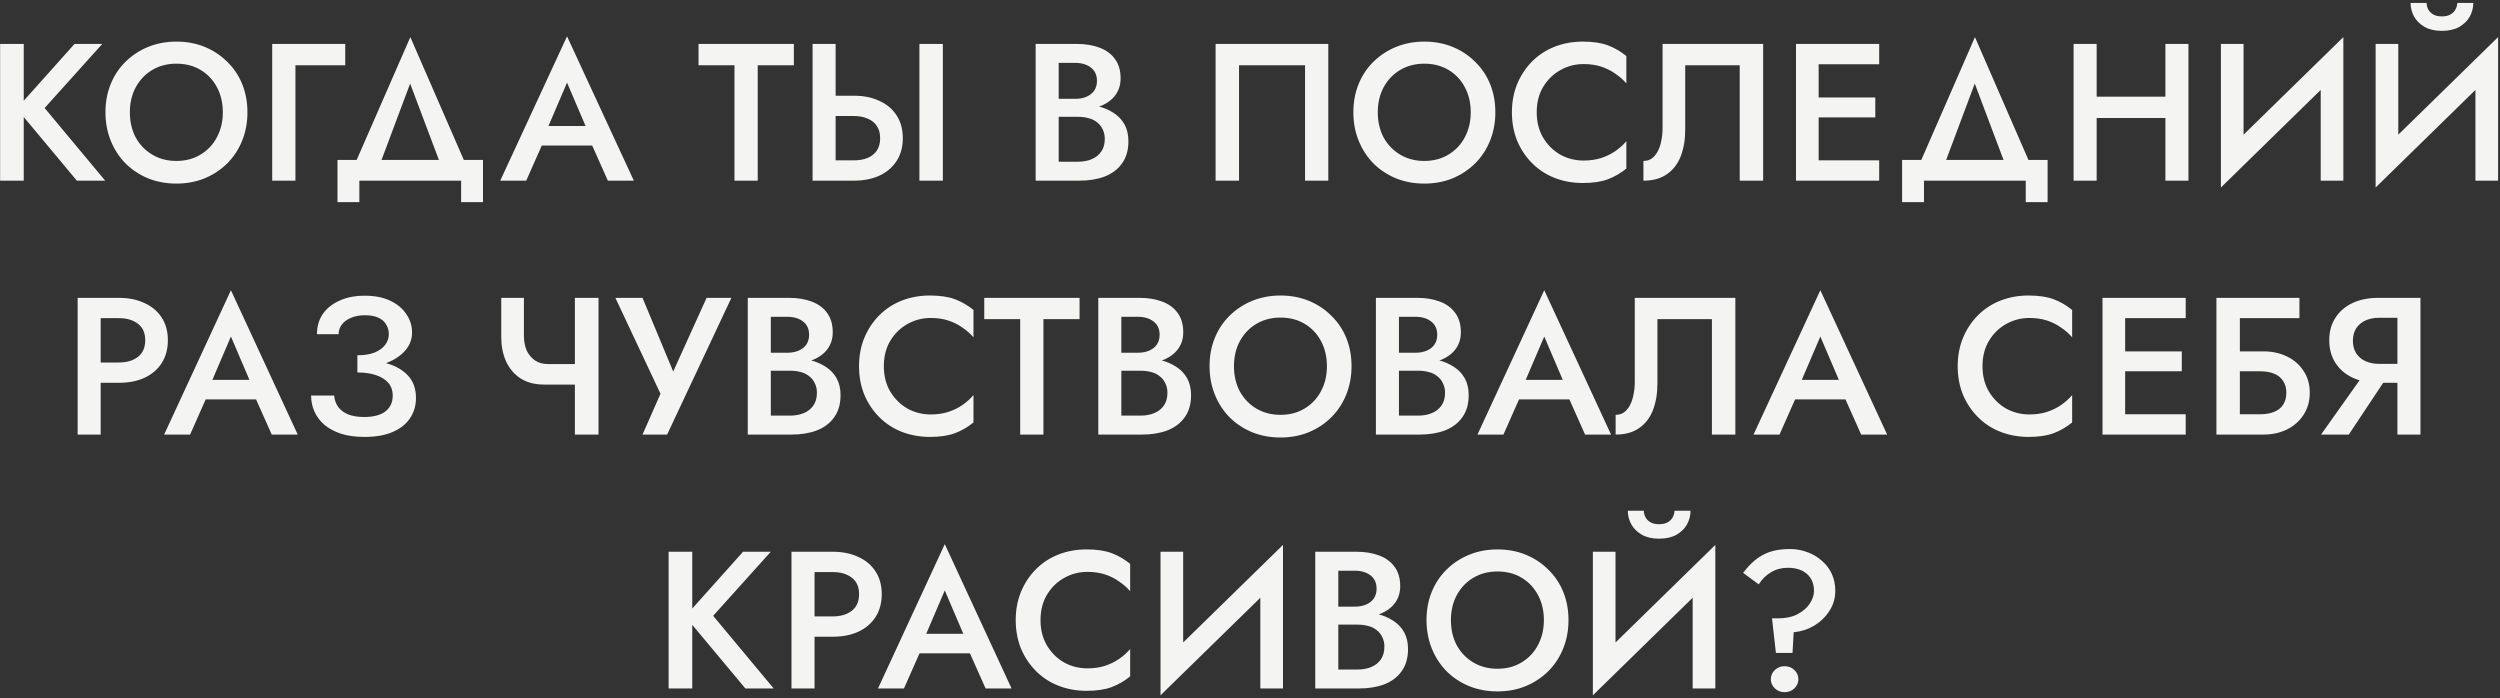 <?xml version="1.0" encoding="UTF-8"?> <svg xmlns="http://www.w3.org/2000/svg" width="512" height="143" viewBox="0 0 512 143" fill="none"><rect x="0" y="0" width="512" height="143" fill="#333333" stroke="none"/> <path d="M0.022 9H4.862V37H0.022V9ZM15.262 9H20.942L9.142 22.12L21.542 37H15.742L3.422 22.24L15.262 9ZM26.596 23C26.596 24.92 26.996 26.64 27.796 28.16C28.622 29.653 29.756 30.827 31.196 31.68C32.636 32.533 34.276 32.96 36.116 32.96C37.983 32.96 39.623 32.533 41.036 31.68C42.476 30.827 43.596 29.653 44.396 28.16C45.222 26.64 45.636 24.92 45.636 23C45.636 21.08 45.236 19.373 44.436 17.88C43.636 16.36 42.516 15.173 41.076 14.32C39.663 13.467 38.009 13.04 36.116 13.04C34.276 13.04 32.636 13.467 31.196 14.32C29.756 15.173 28.622 16.36 27.796 17.88C26.996 19.373 26.596 21.08 26.596 23ZM21.596 23C21.596 20.893 21.956 18.96 22.676 17.2C23.396 15.44 24.409 13.92 25.716 12.64C27.049 11.333 28.596 10.32 30.356 9.6C32.142 8.88 34.062 8.52 36.116 8.52C38.222 8.52 40.156 8.88 41.916 9.6C43.676 10.32 45.209 11.333 46.516 12.64C47.849 13.92 48.876 15.44 49.596 17.2C50.316 18.96 50.676 20.893 50.676 23C50.676 25.08 50.316 27.013 49.596 28.8C48.876 30.587 47.862 32.133 46.556 33.44C45.249 34.747 43.703 35.773 41.916 36.52C40.156 37.24 38.222 37.6 36.116 37.6C34.036 37.6 32.102 37.24 30.316 36.52C28.529 35.773 26.982 34.747 25.676 33.44C24.396 32.133 23.396 30.587 22.676 28.8C21.956 27.013 21.596 25.08 21.596 23ZM55.746 9H70.706V13.36H60.506V37H55.746V9ZM83.996 17.12L76.996 35.8H71.716L84.036 7.6L96.316 35.8H91.036L83.996 17.12ZM94.436 37H73.596V41.4H69.116V32.76H98.916V41.4H94.436V37ZM108.81 29.8L109.69 25.8H122.69L123.61 29.8H108.81ZM116.13 16.92L111.73 27.2L111.65 28.24L107.77 37H102.45L116.13 7.44L129.81 37H124.49L120.69 28.48L120.57 27.32L116.13 16.92ZM143.06 13.36V9H162.58V13.36H155.18V37H150.42V13.36H143.06ZM188.296 9H193.096V37H188.296V9ZM166.416 9H171.136V37H166.416V9ZM169.216 23.76V19.6H174.856C176.883 19.6 178.643 19.96 180.136 20.68C181.656 21.373 182.829 22.373 183.656 23.68C184.483 24.96 184.896 26.507 184.896 28.32C184.896 30.08 184.483 31.613 183.656 32.92C182.829 34.227 181.656 35.24 180.136 35.96C178.643 36.653 176.883 37 174.856 37H169.216V32.84H174.856C175.923 32.84 176.856 32.68 177.656 32.36C178.483 32.013 179.123 31.507 179.576 30.84C180.029 30.147 180.256 29.307 180.256 28.32C180.256 27.307 180.029 26.467 179.576 25.8C179.123 25.107 178.483 24.6 177.656 24.28C176.856 23.933 175.923 23.76 174.856 23.76H169.216ZM215.699 22.56V20.24H220.219C221.099 20.24 221.872 20.093 222.539 19.8C223.206 19.507 223.726 19.093 224.099 18.56C224.472 18 224.659 17.333 224.659 16.56C224.659 15.387 224.246 14.48 223.419 13.84C222.592 13.2 221.526 12.88 220.219 12.88H216.819V33.12H220.739C221.806 33.12 222.752 32.947 223.579 32.6C224.406 32.253 225.059 31.733 225.539 31.04C226.019 30.347 226.259 29.48 226.259 28.44C226.259 27.693 226.112 27.04 225.819 26.48C225.552 25.893 225.166 25.413 224.659 25.04C224.179 24.64 223.606 24.36 222.939 24.2C222.272 24.013 221.539 23.92 220.739 23.92H215.699V21.32H221.019C222.379 21.32 223.659 21.467 224.859 21.76C226.059 22.053 227.126 22.507 228.059 23.12C229.019 23.733 229.766 24.52 230.299 25.48C230.832 26.44 231.099 27.587 231.099 28.92C231.099 30.76 230.659 32.28 229.779 33.48C228.926 34.68 227.739 35.573 226.219 36.16C224.726 36.72 222.992 37 221.019 37H212.099V9H220.539C222.299 9 223.846 9.253 225.179 9.76C226.539 10.267 227.592 11.04 228.339 12.08C229.112 13.12 229.499 14.44 229.499 16.04C229.499 17.427 229.112 18.613 228.339 19.6C227.592 20.56 226.539 21.293 225.179 21.8C223.846 22.307 222.299 22.56 220.539 22.56H215.699ZM267.275 13.36H253.755V37H248.955V9H272.035V37H267.275V13.36ZM282.168 23C282.168 24.92 282.568 26.64 283.368 28.16C284.194 29.653 285.328 30.827 286.768 31.68C288.208 32.533 289.848 32.96 291.688 32.96C293.554 32.96 295.194 32.533 296.608 31.68C298.048 30.827 299.168 29.653 299.968 28.16C300.794 26.64 301.208 24.92 301.208 23C301.208 21.08 300.808 19.373 300.008 17.88C299.208 16.36 298.088 15.173 296.648 14.32C295.234 13.467 293.581 13.04 291.688 13.04C289.848 13.04 288.208 13.467 286.768 14.32C285.328 15.173 284.194 16.36 283.368 17.88C282.568 19.373 282.168 21.08 282.168 23ZM277.168 23C277.168 20.893 277.528 18.96 278.248 17.2C278.968 15.44 279.981 13.92 281.288 12.64C282.621 11.333 284.168 10.32 285.928 9.6C287.714 8.88 289.634 8.52 291.688 8.52C293.794 8.52 295.728 8.88 297.488 9.6C299.248 10.32 300.781 11.333 302.088 12.64C303.421 13.92 304.448 15.44 305.168 17.2C305.888 18.96 306.248 20.893 306.248 23C306.248 25.08 305.888 27.013 305.168 28.8C304.448 30.587 303.434 32.133 302.128 33.44C300.821 34.747 299.274 35.773 297.488 36.52C295.728 37.24 293.794 37.6 291.688 37.6C289.608 37.6 287.674 37.24 285.888 36.52C284.101 35.773 282.554 34.747 281.248 33.44C279.968 32.133 278.968 30.587 278.248 28.8C277.528 27.013 277.168 25.08 277.168 23ZM314.718 23C314.718 24.973 315.158 26.707 316.038 28.2C316.945 29.693 318.118 30.853 319.558 31.68C321.025 32.48 322.611 32.88 324.318 32.88C325.651 32.88 326.851 32.707 327.918 32.36C328.985 32.013 329.945 31.547 330.798 30.96C331.678 30.347 332.438 29.667 333.078 28.92V34.52C331.905 35.48 330.638 36.213 329.278 36.72C327.918 37.227 326.211 37.48 324.158 37.48C322.105 37.48 320.185 37.133 318.398 36.44C316.638 35.747 315.105 34.747 313.798 33.44C312.491 32.133 311.465 30.6 310.718 28.84C309.998 27.053 309.638 25.107 309.638 23C309.638 20.893 309.998 18.96 310.718 17.2C311.465 15.413 312.491 13.867 313.798 12.56C315.105 11.253 316.638 10.253 318.398 9.56C320.185 8.867 322.105 8.52 324.158 8.52C326.211 8.52 327.918 8.773 329.278 9.28C330.638 9.787 331.905 10.52 333.078 11.48V17.08C332.438 16.333 331.678 15.667 330.798 15.08C329.945 14.467 328.985 13.987 327.918 13.64C326.851 13.293 325.651 13.12 324.318 13.12C322.611 13.12 321.025 13.533 319.558 14.36C318.118 15.16 316.945 16.307 316.038 17.8C315.158 19.267 314.718 21 314.718 23ZM361.094 9V37H356.294V13.36H345.134V26.52C345.134 28.573 344.828 30.4 344.214 32C343.601 33.573 342.654 34.8 341.374 35.68C340.121 36.56 338.521 37 336.574 37V32.96C337.214 32.96 337.774 32.8 338.254 32.48C338.734 32.133 339.134 31.667 339.454 31.08C339.801 30.467 340.054 29.747 340.214 28.92C340.401 28.093 340.494 27.187 340.494 26.2V9H361.094ZM370.739 37V32.84H384.859V37H370.739ZM370.739 13.16V9H384.859V13.16H370.739ZM370.739 24.04V19.96H384.059V24.04H370.739ZM367.819 9H372.459V37H367.819V9ZM404.431 17.12L397.431 35.8H392.151L404.471 7.6L416.751 35.8H411.471L404.431 17.12ZM414.871 37H394.031V41.4H389.551V32.76H419.351V41.4H414.871V37ZM426.554 24.16V19.8H446.514V24.16H426.554ZM443.474 9H448.194V37H443.474V9ZM424.674 9H429.394V37H424.674V9ZM479.72 14.08L454.84 38.4L455.04 31.92L479.92 7.6L479.72 14.08ZM459.48 9V33.12L454.84 38.4V9H459.48ZM479.92 7.6V37H475.28V13L479.92 7.6ZM511.409 14.08L486.529 38.4L486.729 31.92L511.609 7.6L511.409 14.08ZM491.169 9V33.12L486.529 38.4V9H491.169ZM511.609 7.6V37H506.969V13L511.609 7.6ZM493.689 0.6H496.969C496.969 1 497.062 1.413 497.249 1.84C497.462 2.267 497.795 2.627 498.249 2.92C498.729 3.213 499.342 3.36 500.089 3.36C500.862 3.36 501.475 3.213 501.929 2.92C502.409 2.627 502.742 2.267 502.929 1.84C503.142 1.413 503.249 1 503.249 0.6H506.529C506.529 1.587 506.289 2.52 505.809 3.4C505.329 4.253 504.609 4.96 503.649 5.52C502.689 6.053 501.502 6.32 500.089 6.32C498.702 6.32 497.529 6.053 496.569 5.52C495.609 4.96 494.889 4.253 494.409 3.4C493.929 2.52 493.689 1.587 493.689 0.6ZM15.901 61H20.621V89H15.901V61ZM18.701 65.16V61H24.341C26.368 61 28.128 61.36 29.621 62.08C31.141 62.773 32.315 63.773 33.141 65.08C33.968 66.36 34.381 67.893 34.381 69.68C34.381 71.467 33.968 73.013 33.141 74.32C32.315 75.627 31.141 76.64 29.621 77.36C28.128 78.053 26.368 78.4 24.341 78.4H18.701V74.24H24.341C25.968 74.24 27.275 73.853 28.261 73.08C29.248 72.307 29.741 71.173 29.741 69.68C29.741 68.187 29.248 67.067 28.261 66.32C27.275 65.547 25.968 65.16 24.341 65.16H18.701ZM39.974 81.8L40.854 77.8H53.854L54.774 81.8H39.974ZM47.294 68.92L42.894 79.2L42.814 80.24L38.934 89H33.614L47.294 59.44L60.974 89H55.654L51.854 80.48L51.734 79.32L47.294 68.92ZM73.191 75.28V72.76C74.578 72.76 75.751 72.573 76.711 72.2C77.671 71.8 78.391 71.28 78.871 70.64C79.378 69.973 79.631 69.24 79.631 68.44C79.631 67.693 79.444 67.027 79.071 66.44C78.724 65.827 78.178 65.36 77.431 65.04C76.711 64.72 75.804 64.56 74.711 64.56C73.671 64.56 72.738 64.733 71.911 65.08C71.111 65.4 70.484 65.853 70.031 66.44C69.578 67.027 69.351 67.693 69.351 68.44H64.911C64.911 66.893 65.298 65.533 66.071 64.36C66.871 63.187 68.004 62.267 69.471 61.6C70.938 60.907 72.684 60.56 74.711 60.56C76.764 60.56 78.511 60.907 79.951 61.6C81.391 62.293 82.484 63.213 83.231 64.36C84.004 65.48 84.391 66.733 84.391 68.12C84.391 69.187 84.111 70.16 83.551 71.04C82.991 71.92 82.204 72.68 81.191 73.32C80.204 73.96 79.018 74.453 77.631 74.8C76.271 75.12 74.791 75.28 73.191 75.28ZM74.671 89.48C72.831 89.48 71.231 89.267 69.871 88.84C68.511 88.387 67.364 87.773 66.431 87C65.524 86.2 64.844 85.293 64.391 84.28C63.938 83.24 63.711 82.147 63.711 81H68.431C68.511 81.907 68.791 82.693 69.271 83.36C69.751 84 70.431 84.507 71.311 84.88C72.218 85.227 73.311 85.4 74.591 85.4C76.511 85.4 77.964 85.013 78.951 84.24C79.938 83.467 80.431 82.387 80.431 81C80.431 79.987 80.138 79.133 79.551 78.44C78.964 77.747 78.124 77.213 77.031 76.84C75.964 76.467 74.684 76.28 73.191 76.28V73.6C75.458 73.6 77.498 73.88 79.311 74.44C81.124 74.973 82.551 75.813 83.591 76.96C84.658 78.107 85.191 79.627 85.191 81.52C85.191 83.093 84.778 84.48 83.951 85.68C83.151 86.88 81.964 87.813 80.391 88.48C78.844 89.147 76.938 89.48 74.671 89.48ZM111.417 78.76L112.217 74.56H120.097V78.76H111.417ZM117.737 61H122.577V89H117.737V61ZM107.297 61V68.72C107.297 69.867 107.484 70.88 107.857 71.76C108.257 72.613 108.817 73.293 109.537 73.8C110.284 74.307 111.177 74.56 112.217 74.56L111.417 78.76C109.524 78.76 107.911 78.333 106.577 77.48C105.271 76.6 104.284 75.427 103.617 73.96C102.977 72.493 102.657 70.867 102.657 69.08V61H107.297ZM149.788 61L136.628 89H131.588L135.268 80.64L126.027 61H131.588L139.068 78.96L136.628 78.84L144.708 61H149.788ZM156.745 74.56V72.24H161.265C162.145 72.24 162.918 72.093 163.585 71.8C164.252 71.507 164.772 71.093 165.145 70.56C165.518 70 165.705 69.333 165.705 68.56C165.705 67.387 165.292 66.48 164.465 65.84C163.638 65.2 162.572 64.88 161.265 64.88H157.865V85.12H161.785C162.852 85.12 163.798 84.947 164.625 84.6C165.452 84.253 166.105 83.733 166.585 83.04C167.065 82.347 167.305 81.48 167.305 80.44C167.305 79.693 167.158 79.04 166.865 78.48C166.598 77.893 166.212 77.413 165.705 77.04C165.225 76.64 164.652 76.36 163.985 76.2C163.318 76.013 162.585 75.92 161.785 75.92H156.745V73.32H162.065C163.425 73.32 164.705 73.467 165.905 73.76C167.105 74.053 168.172 74.507 169.105 75.12C170.065 75.733 170.812 76.52 171.345 77.48C171.878 78.44 172.145 79.587 172.145 80.92C172.145 82.76 171.705 84.28 170.825 85.48C169.972 86.68 168.785 87.573 167.265 88.16C165.772 88.72 164.038 89 162.065 89H153.145V61H161.585C163.345 61 164.892 61.253 166.225 61.76C167.585 62.267 168.638 63.04 169.385 64.08C170.158 65.12 170.545 66.44 170.545 68.04C170.545 69.427 170.158 70.613 169.385 71.6C168.638 72.56 167.585 73.293 166.225 73.8C164.892 74.307 163.345 74.56 161.585 74.56H156.745ZM181.009 75C181.009 76.973 181.449 78.707 182.329 80.2C183.236 81.693 184.409 82.853 185.849 83.68C187.316 84.48 188.903 84.88 190.609 84.88C191.943 84.88 193.143 84.707 194.209 84.36C195.276 84.013 196.236 83.547 197.089 82.96C197.969 82.347 198.729 81.667 199.369 80.92V86.52C198.196 87.48 196.929 88.213 195.569 88.72C194.209 89.227 192.503 89.48 190.449 89.48C188.396 89.48 186.476 89.133 184.689 88.44C182.929 87.747 181.396 86.747 180.089 85.44C178.783 84.133 177.756 82.6 177.009 80.84C176.289 79.053 175.929 77.107 175.929 75C175.929 72.893 176.289 70.96 177.009 69.2C177.756 67.413 178.783 65.867 180.089 64.56C181.396 63.253 182.929 62.253 184.689 61.56C186.476 60.867 188.396 60.52 190.449 60.52C192.503 60.52 194.209 60.773 195.569 61.28C196.929 61.787 198.196 62.52 199.369 63.48V69.08C198.729 68.333 197.969 67.667 197.089 67.08C196.236 66.467 195.276 65.987 194.209 65.64C193.143 65.293 191.943 65.12 190.609 65.12C188.903 65.12 187.316 65.533 185.849 66.36C184.409 67.16 183.236 68.307 182.329 69.8C181.449 71.267 181.009 73 181.009 75ZM201.575 65.36V61H221.095V65.36H213.695V89H208.935V65.36H201.575ZM228.531 74.56V72.24H233.051C233.931 72.24 234.704 72.093 235.371 71.8C236.038 71.507 236.558 71.093 236.931 70.56C237.304 70 237.491 69.333 237.491 68.56C237.491 67.387 237.078 66.48 236.251 65.84C235.424 65.2 234.358 64.88 233.051 64.88H229.651V85.12H233.571C234.638 85.12 235.584 84.947 236.411 84.6C237.238 84.253 237.891 83.733 238.371 83.04C238.851 82.347 239.091 81.48 239.091 80.44C239.091 79.693 238.944 79.04 238.651 78.48C238.384 77.893 237.998 77.413 237.491 77.04C237.011 76.64 236.438 76.36 235.771 76.2C235.104 76.013 234.371 75.92 233.571 75.92H228.531V73.32H233.851C235.211 73.32 236.491 73.467 237.691 73.76C238.891 74.053 239.958 74.507 240.891 75.12C241.851 75.733 242.598 76.52 243.131 77.48C243.664 78.44 243.931 79.587 243.931 80.92C243.931 82.76 243.491 84.28 242.611 85.48C241.758 86.68 240.571 87.573 239.051 88.16C237.558 88.72 235.824 89 233.851 89H224.931V61H233.371C235.131 61 236.678 61.253 238.011 61.76C239.371 62.267 240.424 63.04 241.171 64.08C241.944 65.12 242.331 66.44 242.331 68.04C242.331 69.427 241.944 70.613 241.171 71.6C240.424 72.56 239.371 73.293 238.011 73.8C236.678 74.307 235.131 74.56 233.371 74.56H228.531ZM252.715 75C252.715 76.92 253.115 78.64 253.915 80.16C254.742 81.653 255.875 82.827 257.315 83.68C258.755 84.533 260.395 84.96 262.235 84.96C264.102 84.96 265.742 84.533 267.155 83.68C268.595 82.827 269.715 81.653 270.515 80.16C271.342 78.64 271.755 76.92 271.755 75C271.755 73.08 271.355 71.373 270.555 69.88C269.755 68.36 268.635 67.173 267.195 66.32C265.782 65.467 264.129 65.04 262.235 65.04C260.395 65.04 258.755 65.467 257.315 66.32C255.875 67.173 254.742 68.36 253.915 69.88C253.115 71.373 252.715 73.08 252.715 75ZM247.715 75C247.715 72.893 248.075 70.96 248.795 69.2C249.515 67.44 250.529 65.92 251.835 64.64C253.169 63.333 254.715 62.32 256.475 61.6C258.262 60.88 260.182 60.52 262.235 60.52C264.342 60.52 266.275 60.88 268.035 61.6C269.795 62.32 271.329 63.333 272.635 64.64C273.969 65.92 274.995 67.44 275.715 69.2C276.435 70.96 276.795 72.893 276.795 75C276.795 77.08 276.435 79.013 275.715 80.8C274.995 82.587 273.982 84.133 272.675 85.44C271.369 86.747 269.822 87.773 268.035 88.52C266.275 89.24 264.342 89.6 262.235 89.6C260.155 89.6 258.222 89.24 256.435 88.52C254.649 87.773 253.102 86.747 251.795 85.44C250.515 84.133 249.515 82.587 248.795 80.8C248.075 79.013 247.715 77.08 247.715 75ZM285.386 74.56V72.24H289.906C290.786 72.24 291.559 72.093 292.226 71.8C292.892 71.507 293.412 71.093 293.786 70.56C294.159 70 294.346 69.333 294.346 68.56C294.346 67.387 293.932 66.48 293.106 65.84C292.279 65.2 291.212 64.88 289.906 64.88H286.506V85.12H290.426C291.492 85.12 292.439 84.947 293.266 84.6C294.092 84.253 294.746 83.733 295.226 83.04C295.706 82.347 295.946 81.48 295.946 80.44C295.946 79.693 295.799 79.04 295.506 78.48C295.239 77.893 294.852 77.413 294.346 77.04C293.866 76.64 293.292 76.36 292.626 76.2C291.959 76.013 291.226 75.92 290.426 75.92H285.386V73.32H290.706C292.066 73.32 293.346 73.467 294.546 73.76C295.746 74.053 296.812 74.507 297.746 75.12C298.706 75.733 299.452 76.52 299.986 77.48C300.519 78.44 300.786 79.587 300.786 80.92C300.786 82.76 300.346 84.28 299.466 85.48C298.612 86.68 297.426 87.573 295.906 88.16C294.412 88.72 292.679 89 290.706 89H281.786V61H290.226C291.986 61 293.532 61.253 294.866 61.76C296.226 62.267 297.279 63.04 298.026 64.08C298.799 65.12 299.186 66.44 299.186 68.04C299.186 69.427 298.799 70.613 298.026 71.6C297.279 72.56 296.226 73.293 294.866 73.8C293.532 74.307 291.986 74.56 290.226 74.56H285.386ZM308.944 81.8L309.824 77.8H322.824L323.744 81.8H308.944ZM316.264 68.92L311.864 79.2L311.784 80.24L307.904 89H302.584L316.264 59.44L329.944 89H324.624L320.824 80.48L320.704 79.32L316.264 68.92ZM355.401 61V89H350.601V65.36H339.441V78.52C339.441 80.573 339.135 82.4 338.521 84C337.908 85.573 336.961 86.8 335.681 87.68C334.428 88.56 332.828 89 330.881 89V84.96C331.521 84.96 332.081 84.8 332.561 84.48C333.041 84.133 333.441 83.667 333.761 83.08C334.108 82.467 334.361 81.747 334.521 80.92C334.708 80.093 334.801 79.187 334.801 78.2V61H355.401ZM365.486 81.8L366.366 77.8H379.366L380.286 81.8H365.486ZM372.806 68.92L368.406 79.2L368.326 80.24L364.446 89H359.126L372.806 59.44L386.486 89H381.166L377.366 80.48L377.246 79.32L372.806 68.92ZM406.016 75C406.016 76.973 406.456 78.707 407.336 80.2C408.242 81.693 409.416 82.853 410.856 83.68C412.322 84.48 413.909 84.88 415.616 84.88C416.949 84.88 418.149 84.707 419.216 84.36C420.282 84.013 421.242 83.547 422.096 82.96C422.976 82.347 423.736 81.667 424.376 80.92V86.52C423.202 87.48 421.936 88.213 420.576 88.72C419.216 89.227 417.509 89.48 415.456 89.48C413.402 89.48 411.482 89.133 409.696 88.44C407.936 87.747 406.402 86.747 405.096 85.44C403.789 84.133 402.762 82.6 402.016 80.84C401.296 79.053 400.936 77.107 400.936 75C400.936 72.893 401.296 70.96 402.016 69.2C402.762 67.413 403.789 65.867 405.096 64.56C406.402 63.253 407.936 62.253 409.696 61.56C411.482 60.867 413.402 60.52 415.456 60.52C417.509 60.52 419.216 60.773 420.576 61.28C421.936 61.787 423.202 62.52 424.376 63.48V69.08C423.736 68.333 422.976 67.667 422.096 67.08C421.242 66.467 420.282 65.987 419.216 65.64C418.149 65.293 416.949 65.12 415.616 65.12C413.909 65.12 412.322 65.533 410.856 66.36C409.416 67.16 408.242 68.307 407.336 69.8C406.456 71.267 406.016 73 406.016 75ZM433.512 89V84.84H447.632V89H433.512ZM433.512 65.16V61H447.632V65.16H433.512ZM433.512 76.04V71.96H446.832V76.04H433.512ZM430.592 61H435.232V89H430.592V61ZM455.803 76.04V71.96H463.523C465.337 71.96 466.95 72.307 468.363 73C469.803 73.693 470.937 74.68 471.763 75.96C472.617 77.213 473.043 78.707 473.043 80.44C473.043 82.147 472.617 83.653 471.763 84.96C470.937 86.24 469.803 87.24 468.363 87.96C466.95 88.653 465.337 89 463.523 89H455.803V84.84H462.923C463.99 84.84 464.923 84.68 465.723 84.36C466.523 84.04 467.137 83.56 467.563 82.92C468.017 82.253 468.243 81.427 468.243 80.44C468.243 79.453 468.017 78.64 467.563 78C467.137 77.333 466.523 76.84 465.723 76.52C464.923 76.2 463.99 76.04 462.923 76.04H455.803ZM453.923 61H470.923V65.16H458.723V89H453.923V61ZM489.91 75.64L481.03 89H475.35L484.83 75.64H489.91ZM495.71 61V89H490.99V61H495.71ZM492.91 65.08H487.27C486.203 65.08 485.256 65.267 484.43 65.64C483.63 66.013 483.003 66.547 482.55 67.24C482.096 67.933 481.87 68.787 481.87 69.8C481.87 70.787 482.096 71.64 482.55 72.36C483.003 73.053 483.63 73.587 484.43 73.96C485.256 74.333 486.203 74.52 487.27 74.52H492.91V78.4H487.07C485.043 78.4 483.27 78.04 481.75 77.32C480.256 76.6 479.096 75.587 478.27 74.28C477.443 72.973 477.03 71.44 477.03 69.68C477.03 67.92 477.443 66.4 478.27 65.12C479.096 63.813 480.256 62.8 481.75 62.08C483.27 61.36 485.043 61 487.07 61H492.91V65.08ZM136.934 113H141.774V141H136.934V113ZM152.174 113H157.854L146.054 126.12L158.454 141H152.654L140.334 126.24L152.174 113ZM162.1 113H166.82V141H162.1V113ZM164.9 117.16V113H170.54C172.566 113 174.326 113.36 175.82 114.08C177.34 114.773 178.513 115.773 179.34 117.08C180.166 118.36 180.58 119.893 180.58 121.68C180.58 123.467 180.166 125.013 179.34 126.32C178.513 127.627 177.34 128.64 175.82 129.36C174.326 130.053 172.566 130.4 170.54 130.4H164.9V126.24H170.54C172.166 126.24 173.473 125.853 174.46 125.08C175.446 124.307 175.94 123.173 175.94 121.68C175.94 120.187 175.446 119.067 174.46 118.32C173.473 117.547 172.166 117.16 170.54 117.16H164.9ZM186.172 133.8L187.052 129.8H200.052L200.972 133.8H186.172ZM193.492 120.92L189.092 131.2L189.012 132.24L185.132 141H179.812L193.492 111.44L207.172 141H201.852L198.052 132.48L197.932 131.32L193.492 120.92ZM213.098 127C213.098 128.973 213.538 130.707 214.418 132.2C215.325 133.693 216.498 134.853 217.938 135.68C219.405 136.48 220.992 136.88 222.698 136.88C224.032 136.88 225.232 136.707 226.298 136.36C227.365 136.013 228.325 135.547 229.178 134.96C230.058 134.347 230.818 133.667 231.458 132.92V138.52C230.285 139.48 229.018 140.213 227.658 140.72C226.298 141.227 224.592 141.48 222.538 141.48C220.485 141.48 218.565 141.133 216.778 140.44C215.018 139.747 213.485 138.747 212.178 137.44C210.872 136.133 209.845 134.6 209.098 132.84C208.378 131.053 208.018 129.107 208.018 127C208.018 124.893 208.378 122.96 209.098 121.2C209.845 119.413 210.872 117.867 212.178 116.56C213.485 115.253 215.018 114.253 216.778 113.56C218.565 112.867 220.485 112.52 222.538 112.52C224.592 112.52 226.298 112.773 227.658 113.28C229.018 113.787 230.285 114.52 231.458 115.48V121.08C230.818 120.333 230.058 119.667 229.178 119.08C228.325 118.467 227.365 117.987 226.298 117.64C225.232 117.293 224.032 117.12 222.698 117.12C220.992 117.12 219.405 117.533 217.938 118.36C216.498 119.16 215.325 120.307 214.418 121.8C213.538 123.267 213.098 125 213.098 127ZM262.555 118.08L237.675 142.4L237.875 135.92L262.755 111.6L262.555 118.08ZM242.315 113V137.12L237.675 142.4V113H242.315ZM262.755 111.6V141H258.115V117L262.755 111.6ZM272.964 126.56V124.24H277.484C278.364 124.24 279.137 124.093 279.804 123.8C280.47 123.507 280.99 123.093 281.364 122.56C281.737 122 281.924 121.333 281.924 120.56C281.924 119.387 281.51 118.48 280.684 117.84C279.857 117.2 278.79 116.88 277.484 116.88H274.084V137.12H278.004C279.07 137.12 280.017 136.947 280.844 136.6C281.67 136.253 282.324 135.733 282.804 135.04C283.284 134.347 283.524 133.48 283.524 132.44C283.524 131.693 283.377 131.04 283.084 130.48C282.817 129.893 282.43 129.413 281.924 129.04C281.444 128.64 280.87 128.36 280.204 128.2C279.537 128.013 278.804 127.92 278.004 127.92H272.964V125.32H278.284C279.644 125.32 280.924 125.467 282.124 125.76C283.324 126.053 284.39 126.507 285.324 127.12C286.284 127.733 287.03 128.52 287.564 129.48C288.097 130.44 288.364 131.587 288.364 132.92C288.364 134.76 287.924 136.28 287.044 137.48C286.19 138.68 285.004 139.573 283.484 140.16C281.99 140.72 280.257 141 278.284 141H269.364V113H277.804C279.564 113 281.11 113.253 282.444 113.76C283.804 114.267 284.857 115.04 285.604 116.08C286.377 117.12 286.764 118.44 286.764 120.04C286.764 121.427 286.377 122.613 285.604 123.6C284.857 124.56 283.804 125.293 282.444 125.8C281.11 126.307 279.564 126.56 277.804 126.56H272.964ZM297.148 127C297.148 128.92 297.548 130.64 298.348 132.16C299.175 133.653 300.308 134.827 301.748 135.68C303.188 136.533 304.828 136.96 306.668 136.96C308.535 136.96 310.175 136.533 311.588 135.68C313.028 134.827 314.148 133.653 314.948 132.16C315.775 130.64 316.188 128.92 316.188 127C316.188 125.08 315.788 123.373 314.988 121.88C314.188 120.36 313.068 119.173 311.628 118.32C310.215 117.467 308.561 117.04 306.668 117.04C304.828 117.04 303.188 117.467 301.748 118.32C300.308 119.173 299.175 120.36 298.348 121.88C297.548 123.373 297.148 125.08 297.148 127ZM292.148 127C292.148 124.893 292.508 122.96 293.228 121.2C293.948 119.44 294.961 117.92 296.268 116.64C297.601 115.333 299.148 114.32 300.908 113.6C302.695 112.88 304.615 112.52 306.668 112.52C308.775 112.52 310.708 112.88 312.468 113.6C314.228 114.32 315.761 115.333 317.068 116.64C318.401 117.92 319.428 119.44 320.148 121.2C320.868 122.96 321.228 124.893 321.228 127C321.228 129.08 320.868 131.013 320.148 132.8C319.428 134.587 318.415 136.133 317.108 137.44C315.801 138.747 314.255 139.773 312.468 140.52C310.708 141.24 308.775 141.6 306.668 141.6C304.588 141.6 302.655 141.24 300.868 140.52C299.081 139.773 297.535 138.747 296.228 137.44C294.948 136.133 293.948 134.587 293.228 132.8C292.508 131.013 292.148 129.08 292.148 127ZM351.098 118.08L326.218 142.4L326.418 135.92L351.298 111.6L351.098 118.08ZM330.858 113V137.12L326.218 142.4V113H330.858ZM351.298 111.6V141H346.658V117L351.298 111.6ZM333.378 104.6H336.658C336.658 105 336.752 105.413 336.938 105.84C337.152 106.267 337.485 106.627 337.938 106.92C338.418 107.213 339.032 107.36 339.778 107.36C340.552 107.36 341.165 107.213 341.618 106.92C342.098 106.627 342.432 106.267 342.618 105.84C342.832 105.413 342.938 105 342.938 104.6H346.218C346.218 105.587 345.978 106.52 345.498 107.4C345.018 108.253 344.298 108.96 343.338 109.52C342.378 110.053 341.192 110.32 339.778 110.32C338.392 110.32 337.218 110.053 336.258 109.52C335.298 108.96 334.578 108.253 334.098 107.4C333.618 106.52 333.378 105.587 333.378 104.6ZM371.507 121C371.507 119.987 371.281 119.133 370.827 118.44C370.401 117.747 369.787 117.213 368.987 116.84C368.214 116.467 367.267 116.28 366.147 116.28C364.867 116.28 363.721 116.587 362.707 117.2C361.694 117.787 360.854 118.613 360.187 119.68L356.987 117.32C357.734 116.333 358.534 115.48 359.387 114.76C360.267 114.013 361.281 113.44 362.427 113.04C363.601 112.64 364.974 112.44 366.547 112.44C367.827 112.44 369.027 112.653 370.147 113.08C371.267 113.48 372.254 114.067 373.107 114.84C373.987 115.587 374.667 116.48 375.147 117.52C375.627 118.56 375.867 119.72 375.867 121C375.867 122.547 375.454 123.933 374.627 125.16C373.827 126.387 372.787 127.387 371.507 128.16C370.227 128.907 368.841 129.347 367.347 129.48L367.107 133.72H363.707L362.907 126.64H364.067C365.667 126.64 367.014 126.36 368.107 125.8C369.227 125.213 370.067 124.493 370.627 123.64C371.214 122.76 371.507 121.88 371.507 121ZM362.667 139.12C362.667 138.373 362.934 137.747 363.467 137.24C364.027 136.707 364.694 136.44 365.467 136.44C366.294 136.44 366.974 136.707 367.507 137.24C368.041 137.747 368.307 138.373 368.307 139.12C368.307 139.813 368.041 140.427 367.507 140.96C366.974 141.493 366.294 141.76 365.467 141.76C364.694 141.76 364.027 141.493 363.467 140.96C362.934 140.427 362.667 139.813 362.667 139.12Z" fill="#F4F4F3"></path> </svg> 